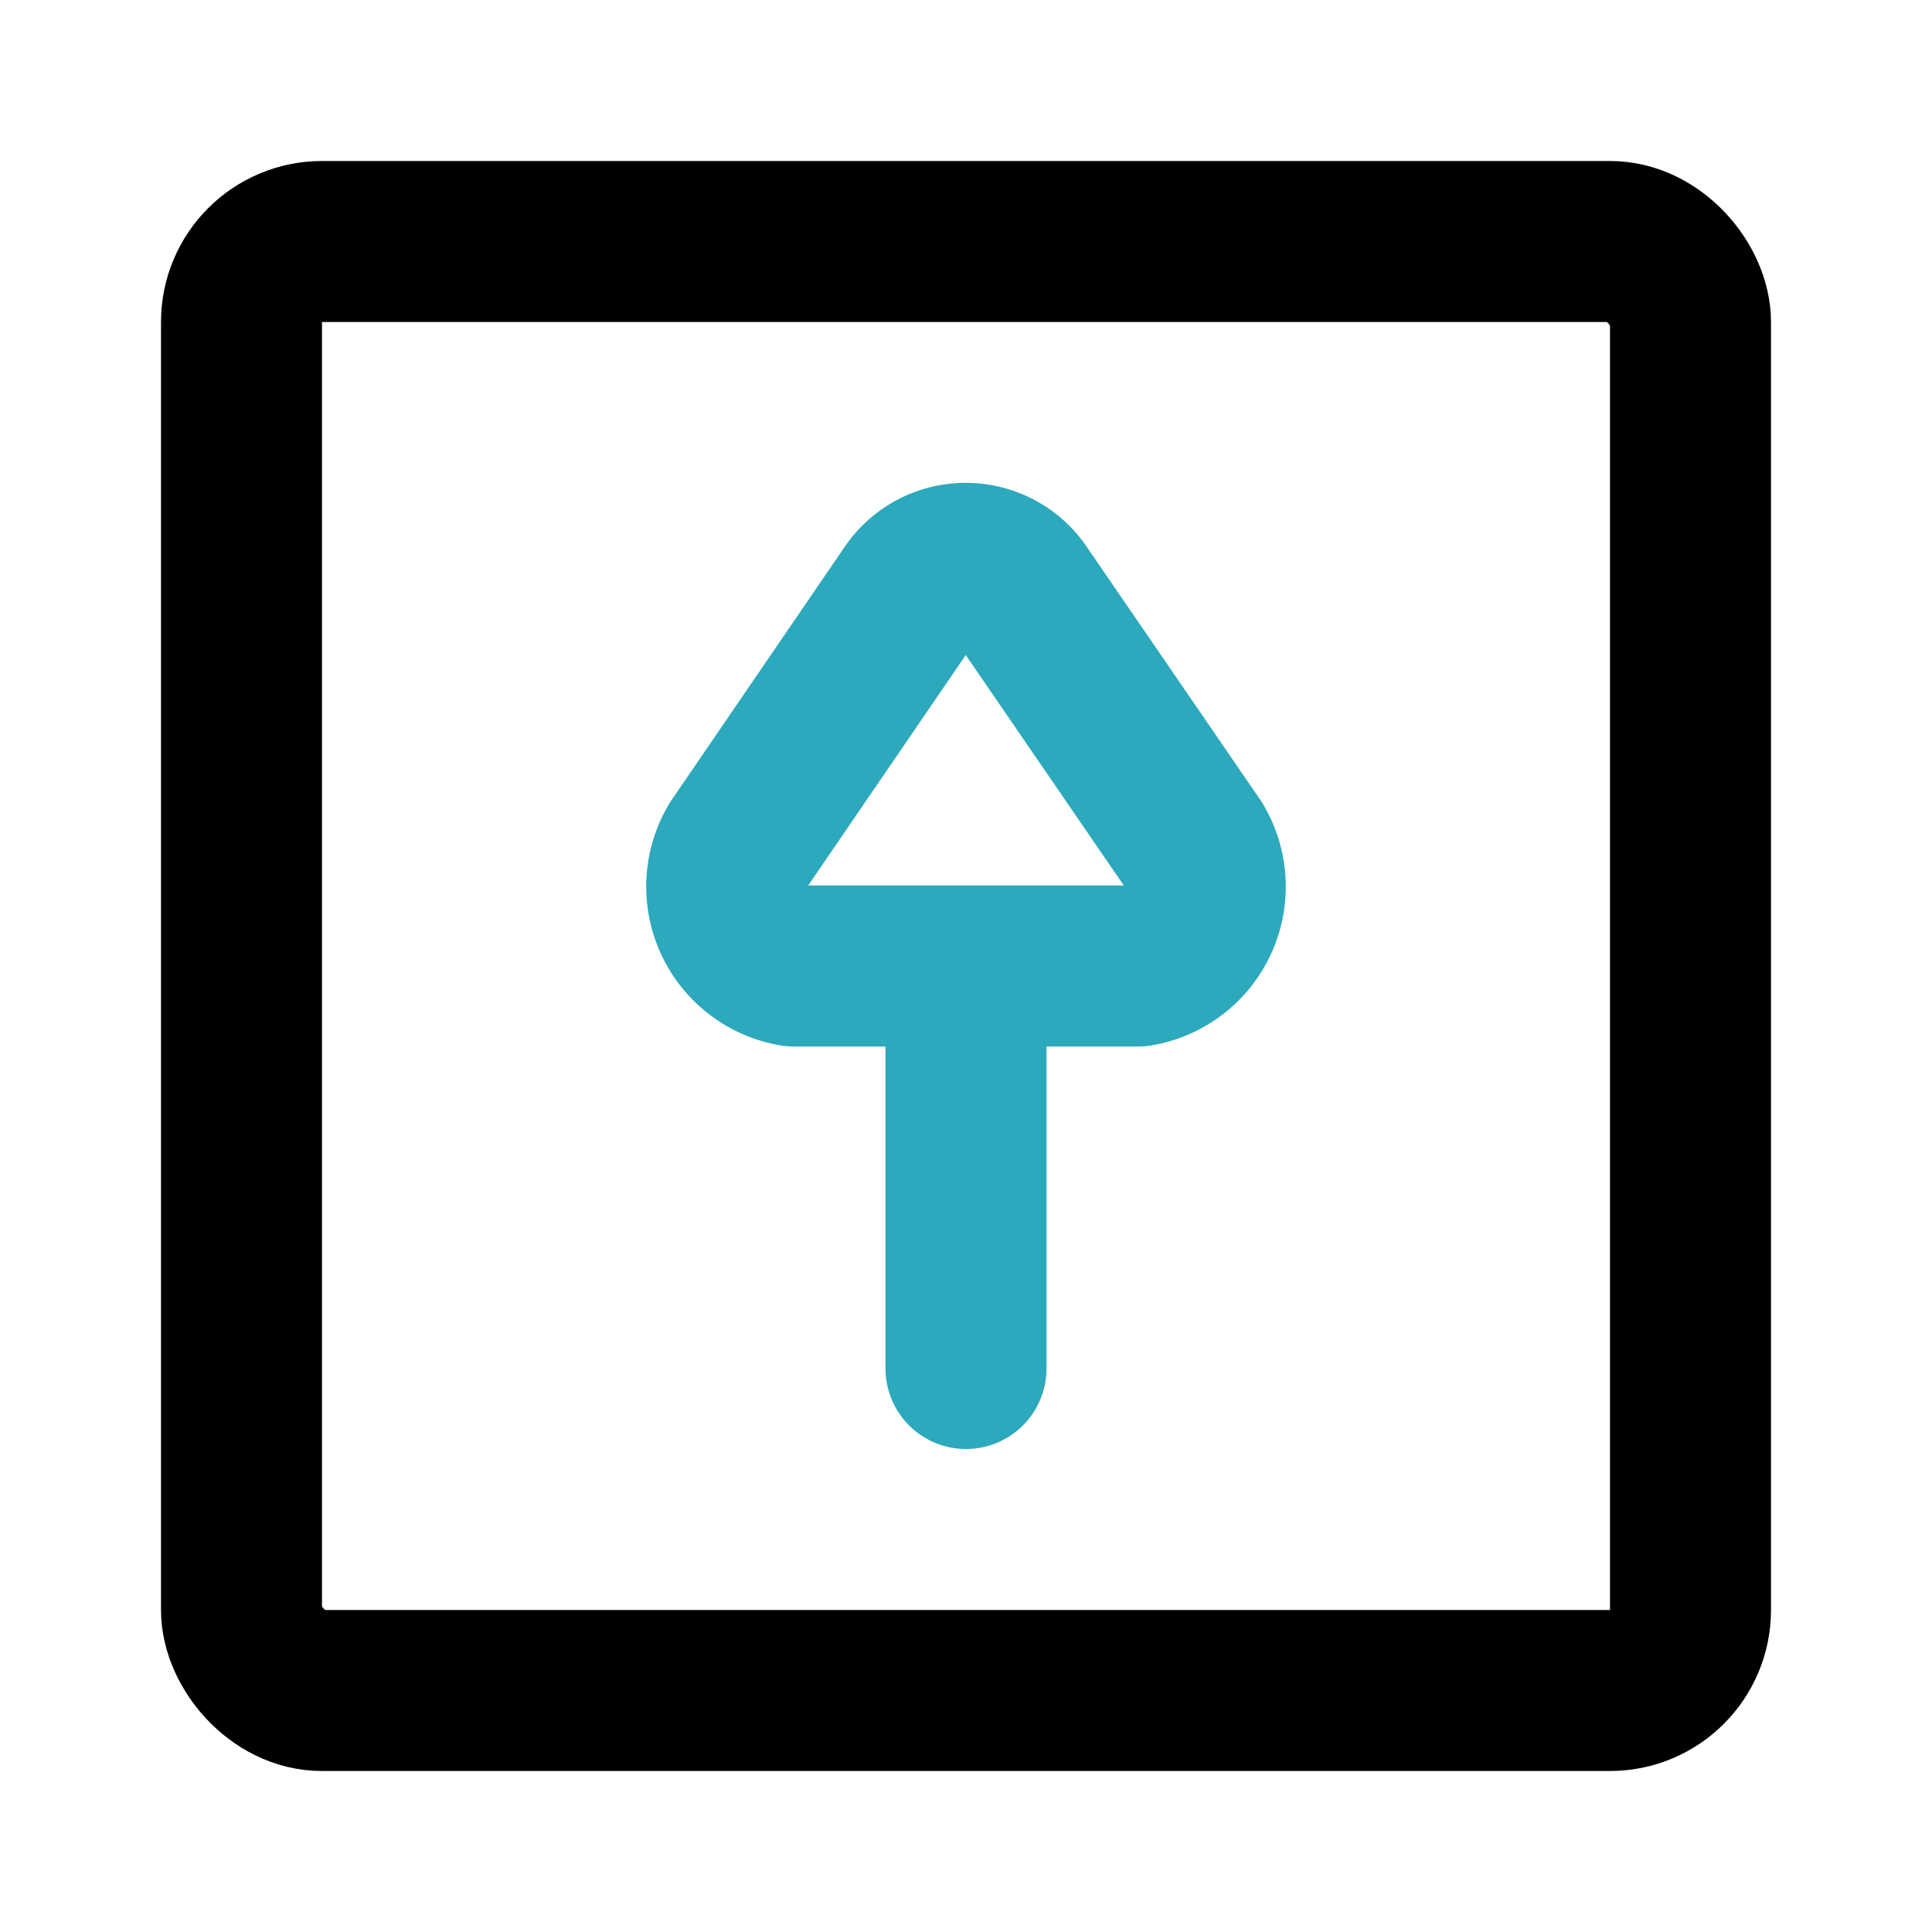 <?xml version="1.0" encoding="utf-8"?>
<svg fill="#000000" width="800px" height="800px" viewBox="0 0 24 24" id="up-arrow-direction-square" data-name="Line Color" xmlns="http://www.w3.org/2000/svg" class="icon line-color"><path id="secondary" d="M12,17V12m-.69-4.63L9.17,10.5A1,1,0,0,0,9.86,12h4.28a1,1,0,0,0,.69-1.5L12.69,7.38A.82.82,0,0,0,11.31,7.37Z" style="fill: none; stroke: rgb(44, 169, 188); stroke-linecap: round; stroke-linejoin: round; stroke-width: 2;"></path><rect id="primary" x="3" y="3" width="18" height="18" rx="1" style="fill: none; stroke: rgb(0, 0, 0); stroke-linecap: round; stroke-linejoin: round; stroke-width: 2;"></rect></svg>